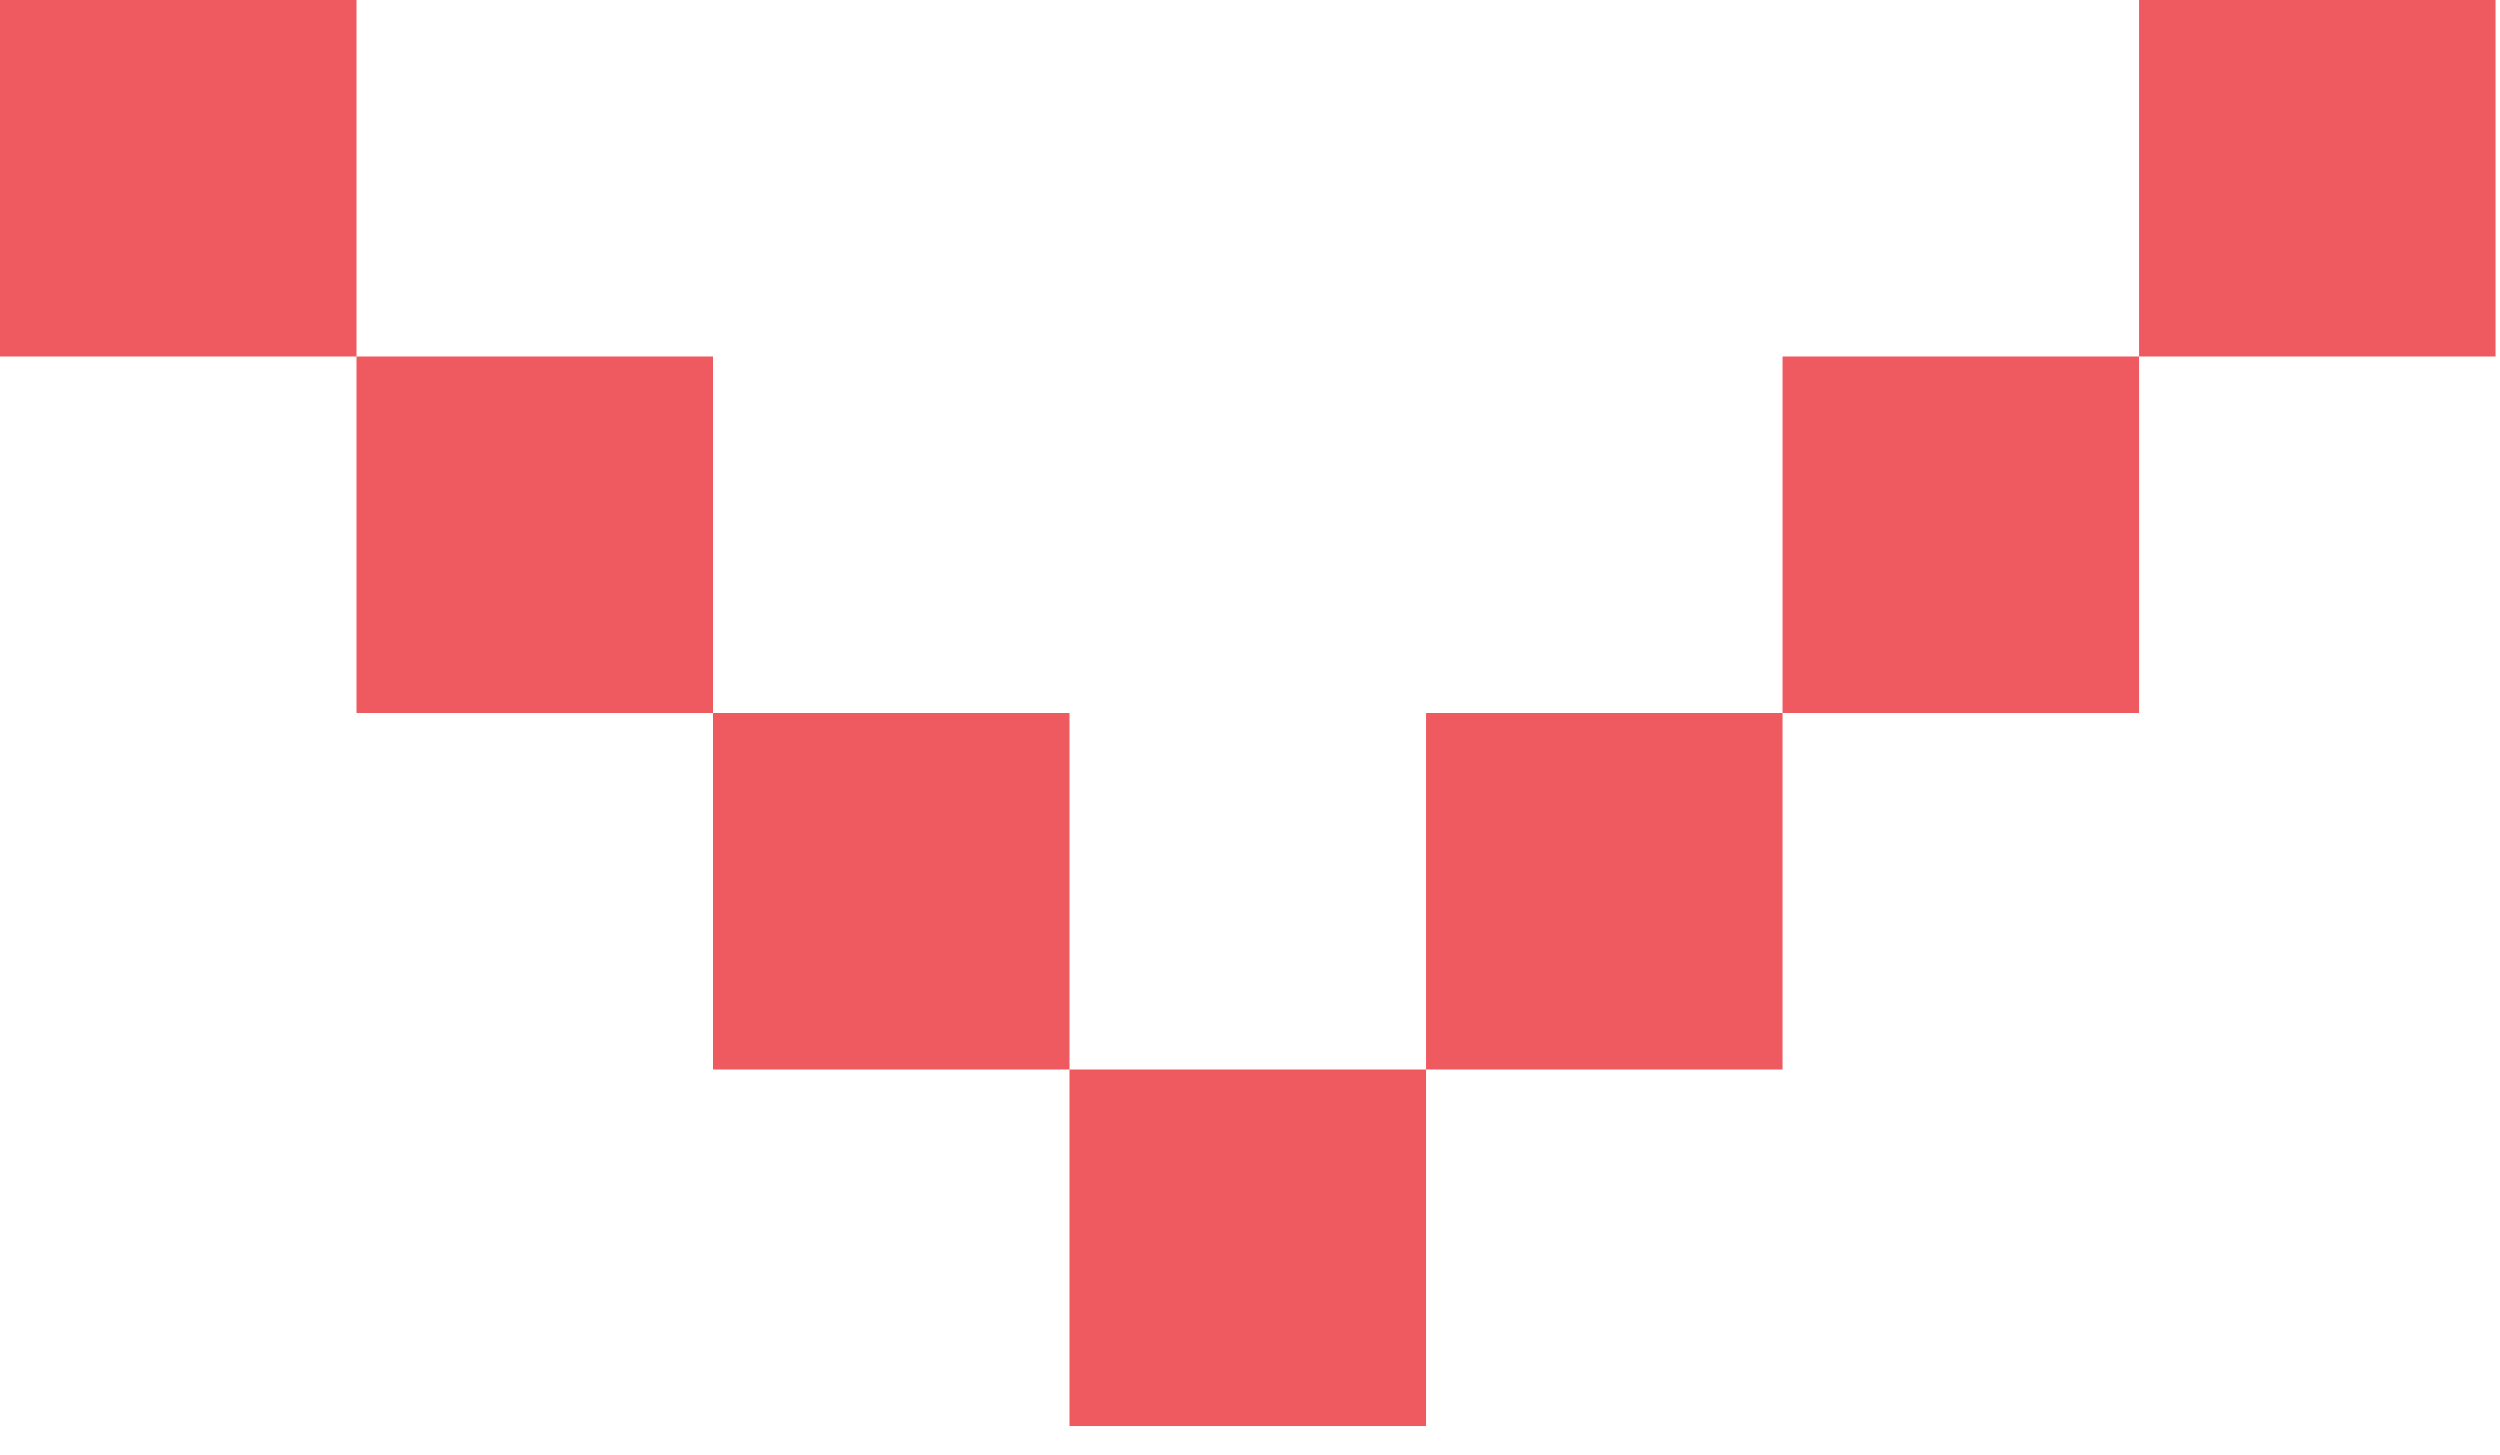 <svg width="55" height="32" viewBox="0 0 55 32" fill="none" xmlns="http://www.w3.org/2000/svg">
<path fill-rule="evenodd" clip-rule="evenodd" d="M-1.0285e-06 7.843L-1.37134e-06 -1.52588e-05L7.843 -1.56016e-05L7.843 7.843L-1.0285e-06 7.843ZM15.686 15.686L7.843 15.686L7.843 7.843L15.686 7.843L15.686 15.686ZM23.529 23.529L15.686 23.529L15.686 15.686L23.529 15.686L23.529 23.529ZM31.373 23.529L31.373 31.373L23.529 31.373L23.529 23.529L31.373 23.529ZM39.216 15.686L39.216 23.529L31.373 23.529L31.373 15.686L39.216 15.686ZM47.059 7.843L39.216 7.843L39.216 15.686L47.059 15.686L47.059 7.843ZM47.059 7.843L54.902 7.843L54.902 -1.57513e-05L47.059 -1.54084e-05L47.059 7.843Z" fill="#EE5A60"/>
</svg>
